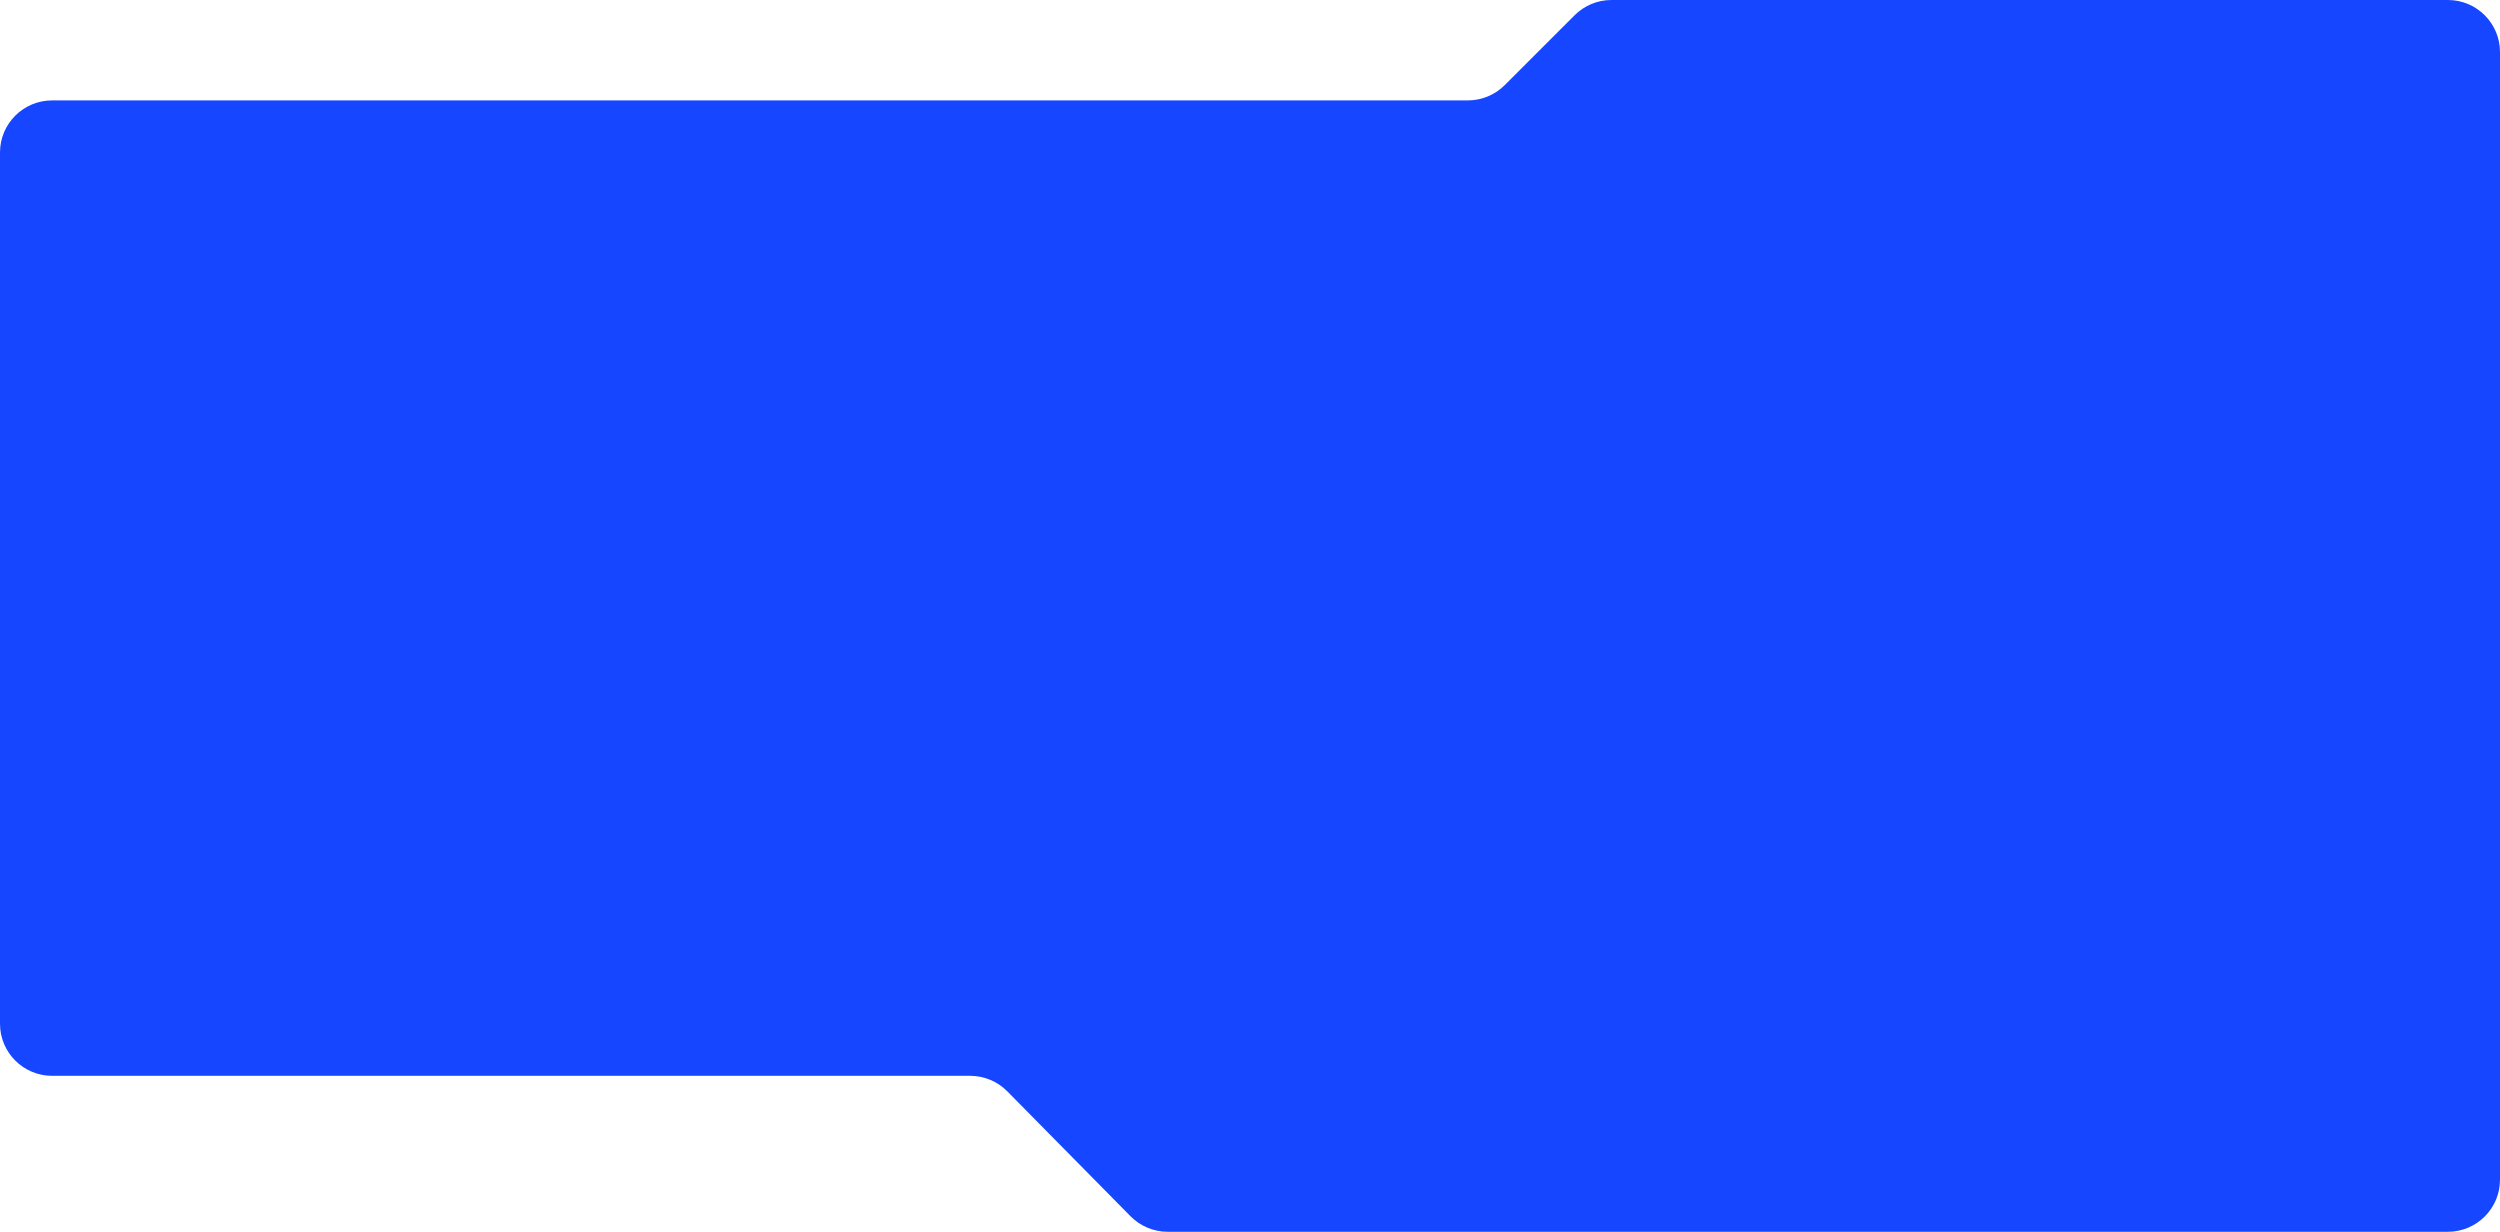 <?xml version="1.0" encoding="UTF-8"?> <svg xmlns="http://www.w3.org/2000/svg" width="960" height="473" viewBox="0 0 960 473" fill="none"> <path fill-rule="evenodd" clip-rule="evenodd" d="M563.666 38.556C568.969 38.556 574.056 36.449 577.806 32.699L604.655 5.856C608.406 2.107 613.492 0 618.796 0H940C951.046 0 960 8.954 960 20V453C960 464.046 951.046 473 940 473H448.364C443.013 473 437.884 470.855 434.126 467.046L386.797 419.07C383.039 415.26 377.911 413.116 372.559 413.116H20C8.954 413.116 0 404.162 0 393.116V58.556C0 47.51 8.954 38.556 20 38.556H563.666Z" fill="#1646FF"></path> </svg> 